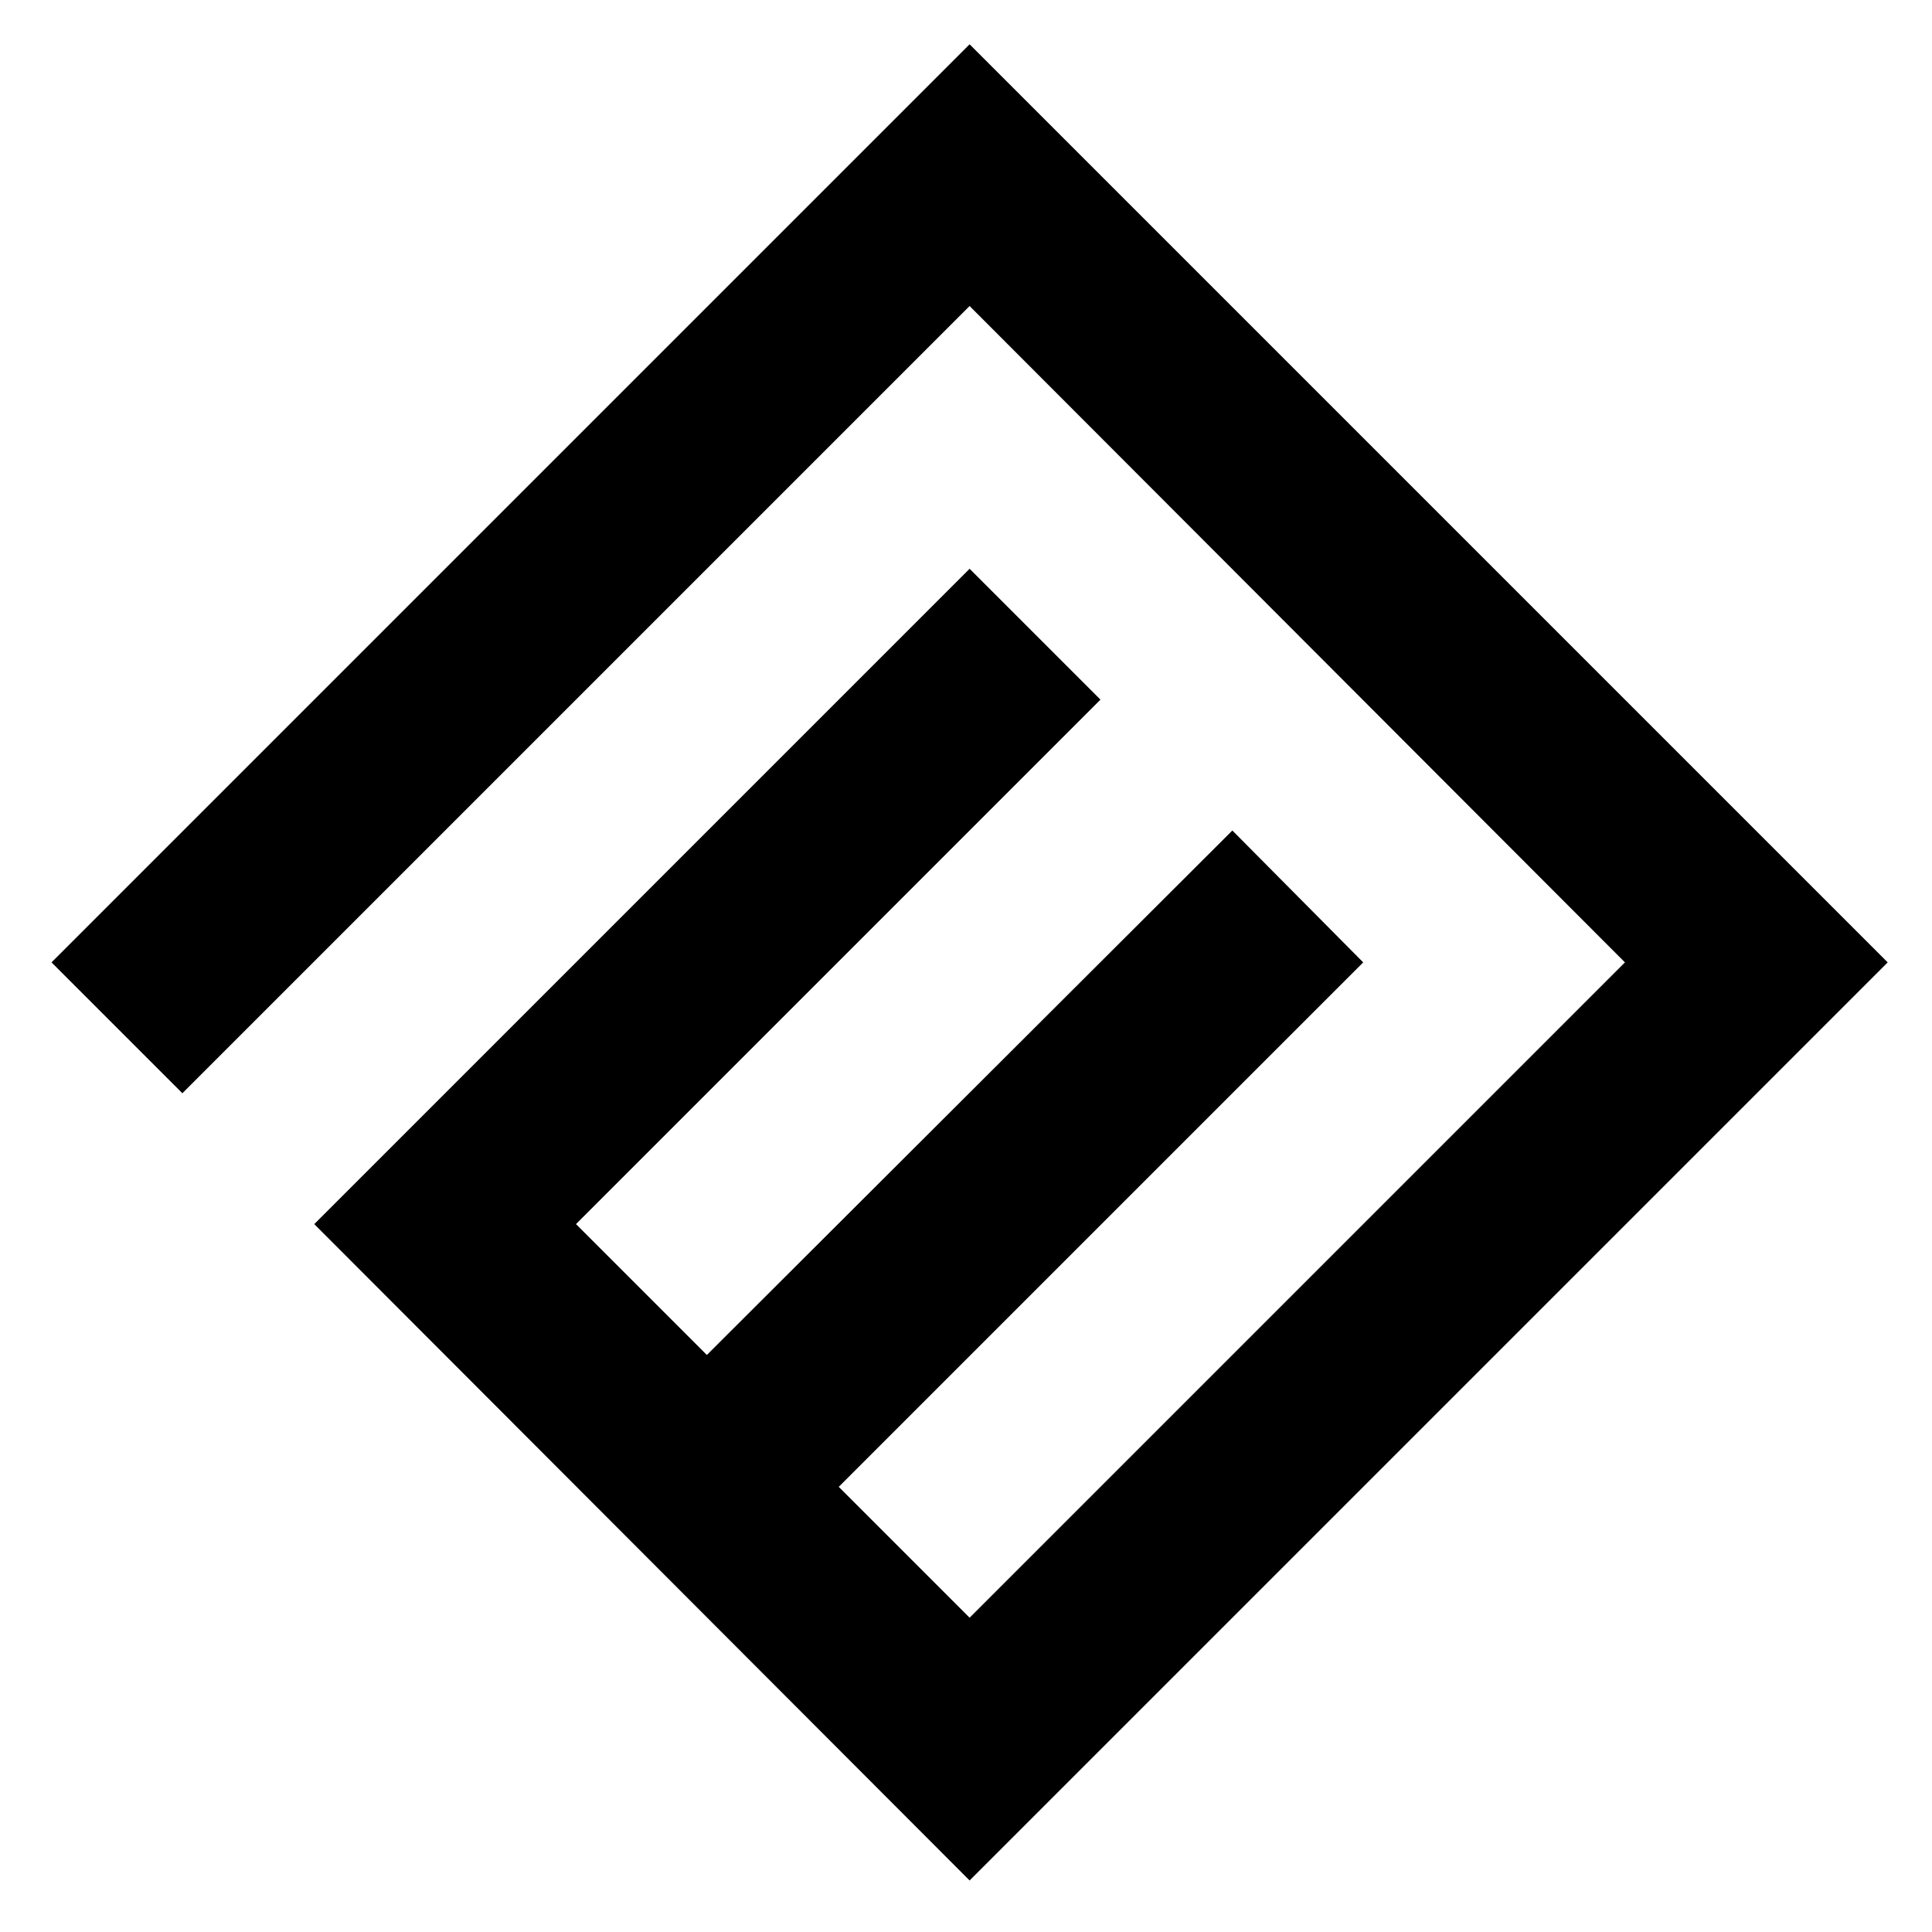 <?xml version="1.0" encoding="utf-8"?>
<!-- Generator: Adobe Illustrator 23.1.1, SVG Export Plug-In . SVG Version: 6.00 Build 0)  -->
<svg version="1.1" id="Calque_1" xmlns="http://www.w3.org/2000/svg" xmlns:xlink="http://www.w3.org/1999/xlink" x="0px" y="0px"
	 viewBox="0 0 187.5 187.5" style="enable-background:new 0 0 187.5 187.5;" xml:space="preserve">
<polygon points="183.2,93.4 94.1,4.3 5,93.4 17.7,106.1 94.1,29.7 157.7,93.4 94.1,157 81.4,144.3 132.3,93.4 119.6,80.6 
	68.6,131.5 55.9,118.8 106.8,67.9 94.1,55.2 30.5,118.8 30.5,118.8 94.1,182.5 "/>
</svg>
